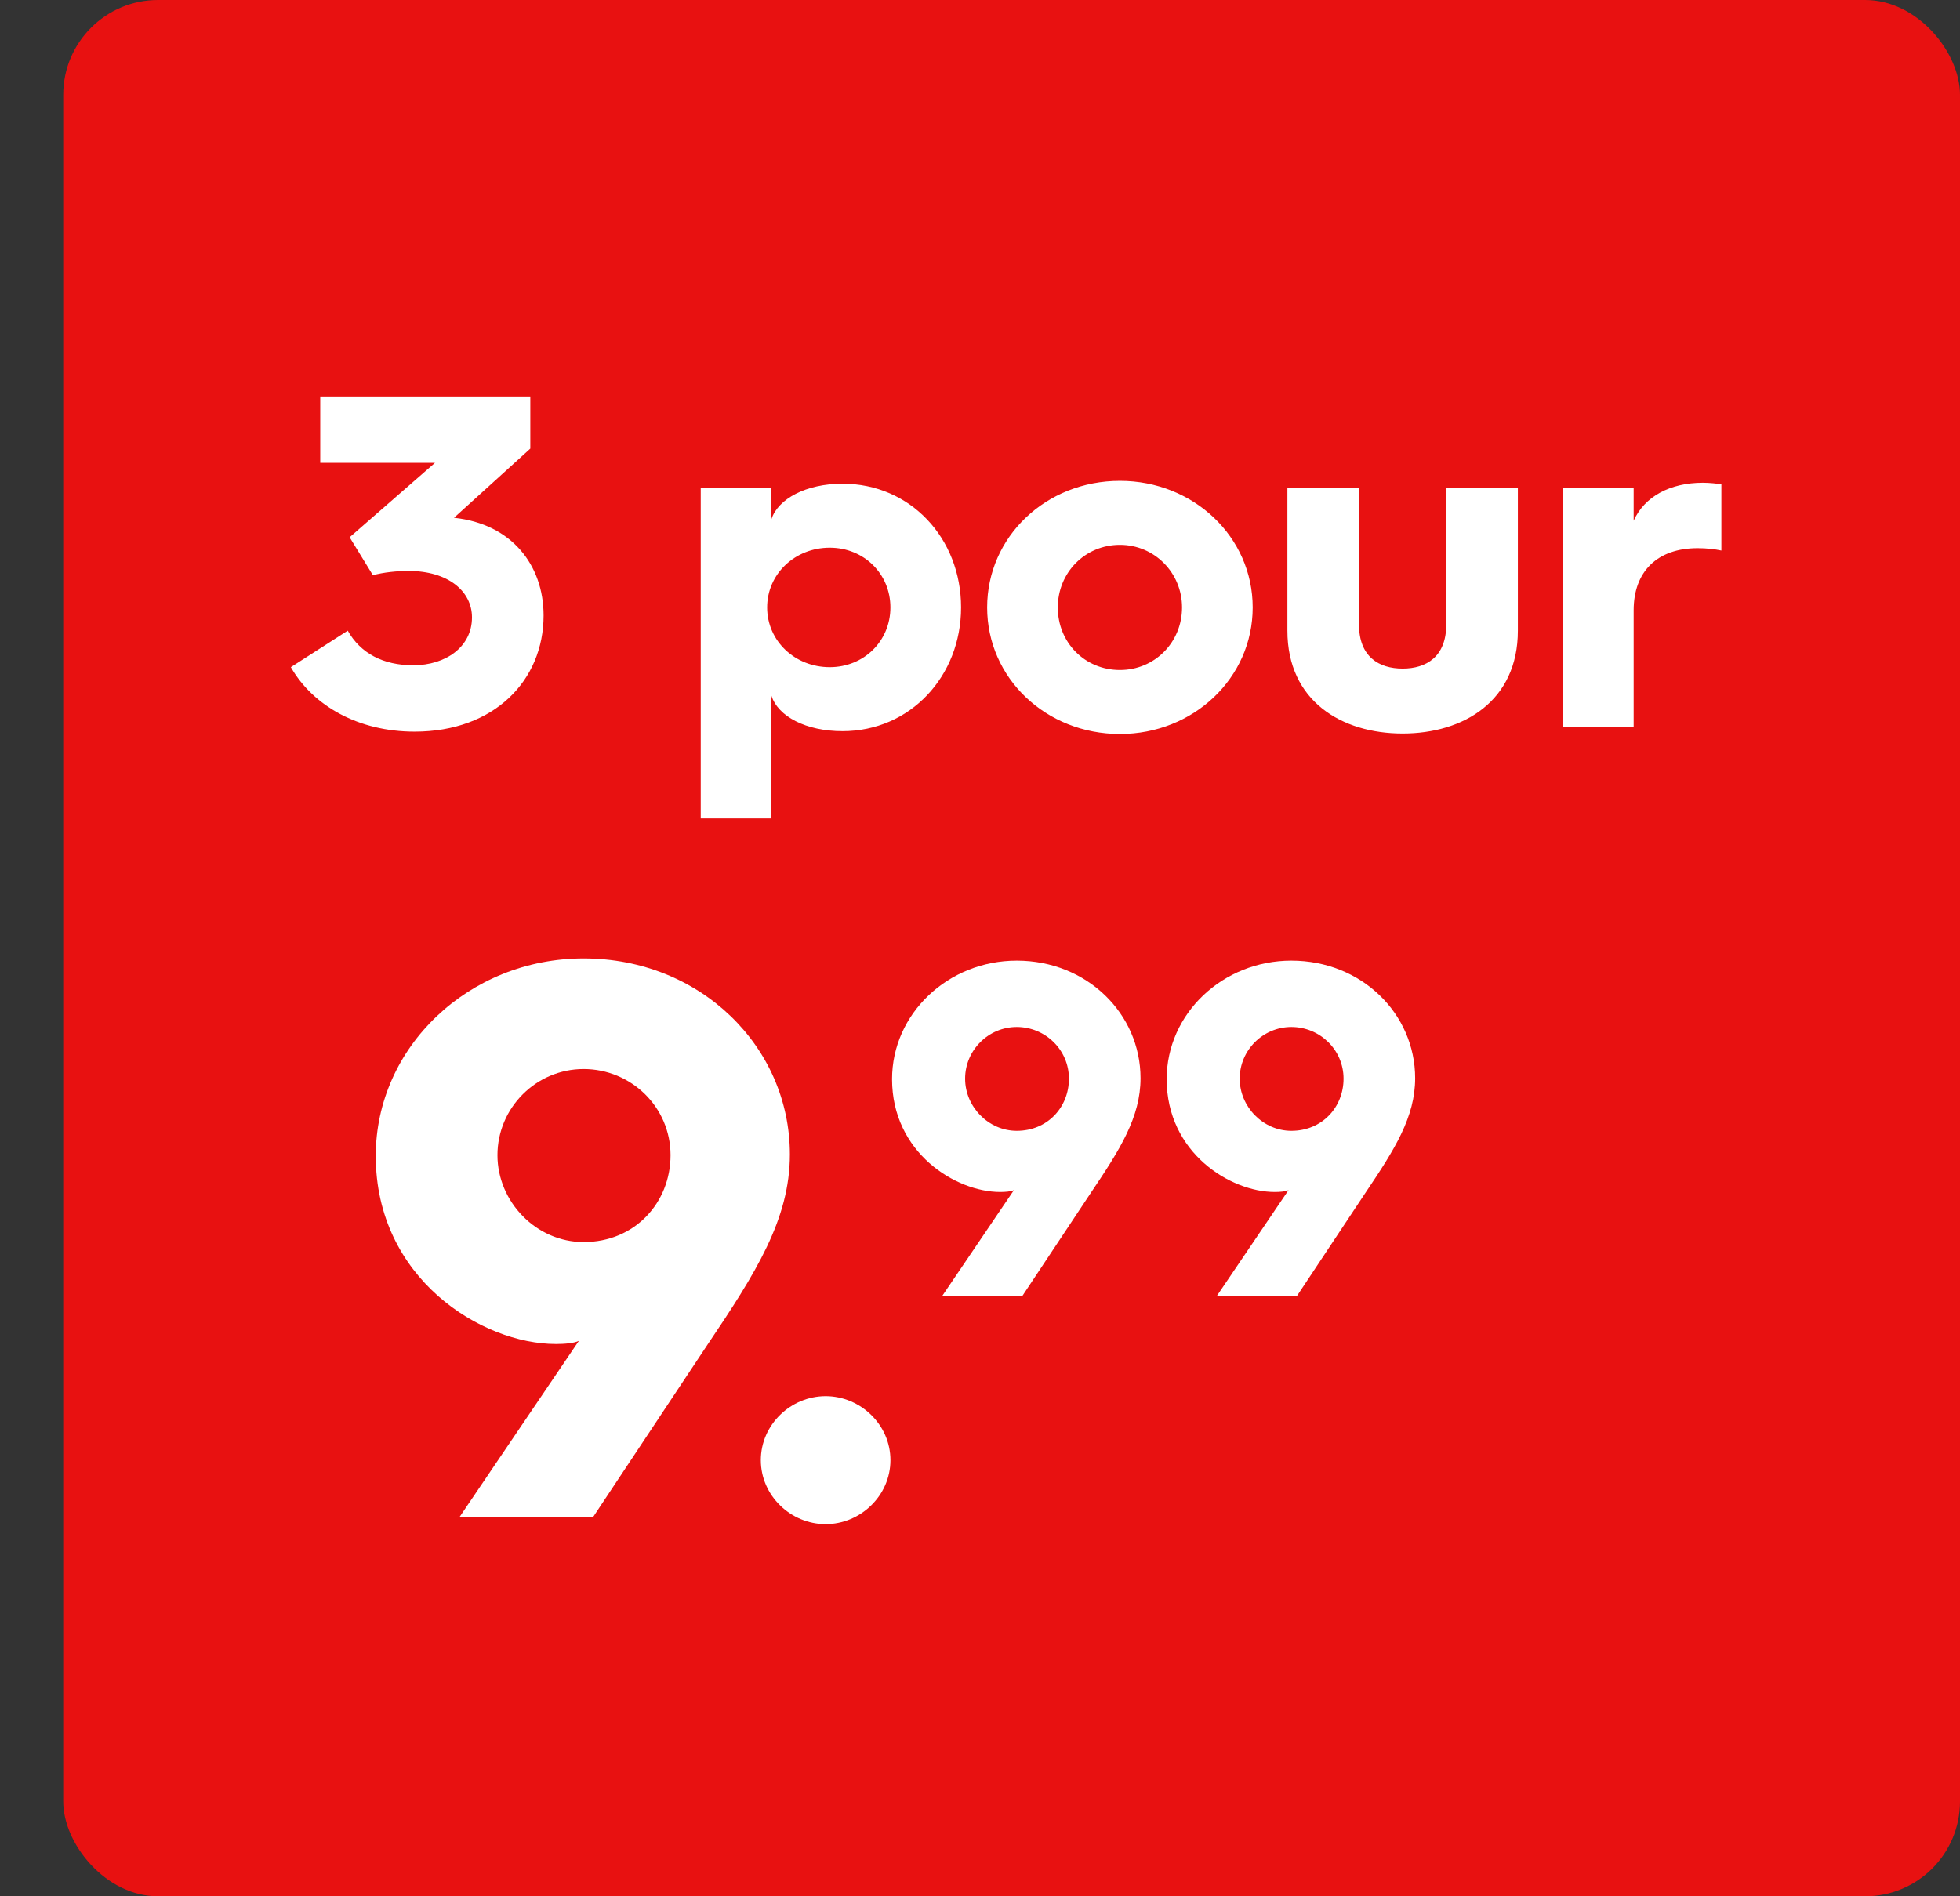 <svg width="62" height="60" viewBox="0 0 62 60" fill="none" xmlns="http://www.w3.org/2000/svg">
<rect x="0" y="0" width="62" height="60" fill="#333333" stroke="none"/>
<rect x="2" width="60" height="60" rx="3" fill="#E81111"/>
<path d="M14.536 48L18.311 42.425C18.161 42.5 17.861 42.525 17.586 42.525C15.236 42.525 11.886 40.45 11.886 36.575C11.886 33.125 14.836 30.325 18.461 30.325C22.161 30.325 24.986 33.125 24.986 36.525C24.986 38.575 23.911 40.275 22.361 42.575L18.761 48H14.536ZM18.461 39.3C20.086 39.3 21.211 38.05 21.211 36.55C21.211 35.025 19.961 33.825 18.461 33.825C16.961 33.825 15.736 35.05 15.736 36.55C15.736 38.025 16.961 39.3 18.461 39.3ZM24.067 46.2C24.067 45.075 25.017 44.175 26.117 44.175C27.217 44.175 28.167 45.075 28.167 46.2C28.167 47.325 27.217 48.225 26.117 48.225C25.017 48.225 24.067 47.325 24.067 46.2Z" fill="white"/>
<path d="M29.808 41L32.074 37.655C31.983 37.7 31.803 37.715 31.639 37.715C30.229 37.715 28.218 36.47 28.218 34.145C28.218 32.075 29.988 30.395 32.163 30.395C34.383 30.395 36.078 32.075 36.078 34.115C36.078 35.345 35.434 36.365 34.504 37.745L32.343 41H29.808ZM32.163 35.78C33.139 35.78 33.813 35.03 33.813 34.13C33.813 33.215 33.063 32.495 32.163 32.495C31.264 32.495 30.529 33.23 30.529 34.13C30.529 35.015 31.264 35.78 32.163 35.78ZM38.495 41L40.76 37.655C40.67 37.7 40.49 37.715 40.325 37.715C38.915 37.715 36.905 36.47 36.905 34.145C36.905 32.075 38.675 30.395 40.85 30.395C43.07 30.395 44.765 32.075 44.765 34.115C44.765 35.345 44.12 36.365 43.19 37.745L41.03 41H38.495ZM40.85 35.78C41.825 35.78 42.5 35.03 42.5 34.13C42.5 33.215 41.75 32.495 40.85 32.495C39.95 32.495 39.215 33.23 39.215 34.13C39.215 35.015 39.95 35.78 40.85 35.78Z" fill="white"/>
<path d="M9.2 21.11L11 19.955C11.405 20.675 12.125 21.05 13.07 21.05C14.105 21.05 14.93 20.465 14.93 19.535C14.93 18.71 14.18 18.065 12.92 18.065C12.56 18.065 12.125 18.11 11.795 18.2L11.06 17L13.76 14.645H10.13V12.545H16.775V14.195L14.36 16.385H14.375C16.175 16.58 17.195 17.87 17.195 19.475C17.195 21.53 15.635 23.15 13.115 23.15C11.345 23.15 9.905 22.34 9.2 21.11ZM22.166 25.895V15.44H24.401V16.43C24.611 15.785 25.497 15.305 26.651 15.305C28.797 15.305 30.401 17.03 30.401 19.22C30.401 21.395 28.797 23.135 26.651 23.135C25.497 23.135 24.611 22.67 24.401 22.01V25.895H22.166ZM24.267 19.22C24.267 20.285 25.151 21.11 26.247 21.11C27.326 21.11 28.166 20.285 28.166 19.22C28.166 18.155 27.326 17.33 26.247 17.33C25.151 17.33 24.267 18.155 24.267 19.22ZM31.226 19.22C31.226 16.985 33.086 15.215 35.426 15.215C37.751 15.215 39.626 16.985 39.626 19.22C39.626 21.455 37.751 23.225 35.426 23.225C33.086 23.225 31.226 21.455 31.226 19.22ZM33.461 19.22C33.461 20.33 34.316 21.2 35.426 21.2C36.521 21.2 37.391 20.33 37.391 19.22C37.391 18.125 36.521 17.24 35.426 17.24C34.316 17.24 33.461 18.125 33.461 19.22ZM40.724 19.955V15.44H42.989V19.76C42.989 20.78 43.619 21.155 44.369 21.155C45.119 21.155 45.749 20.78 45.749 19.76V15.44H48.014V19.955C48.014 22.175 46.304 23.21 44.369 23.21C42.434 23.21 40.724 22.175 40.724 19.955ZM49.442 23V15.44H51.677V16.475C52.022 15.71 52.832 15.275 53.867 15.275C54.077 15.275 54.332 15.305 54.452 15.32V17.42C54.242 17.375 53.987 17.345 53.702 17.345C52.427 17.345 51.677 18.08 51.677 19.31V23H49.442Z" fill="white"/>
</svg>
